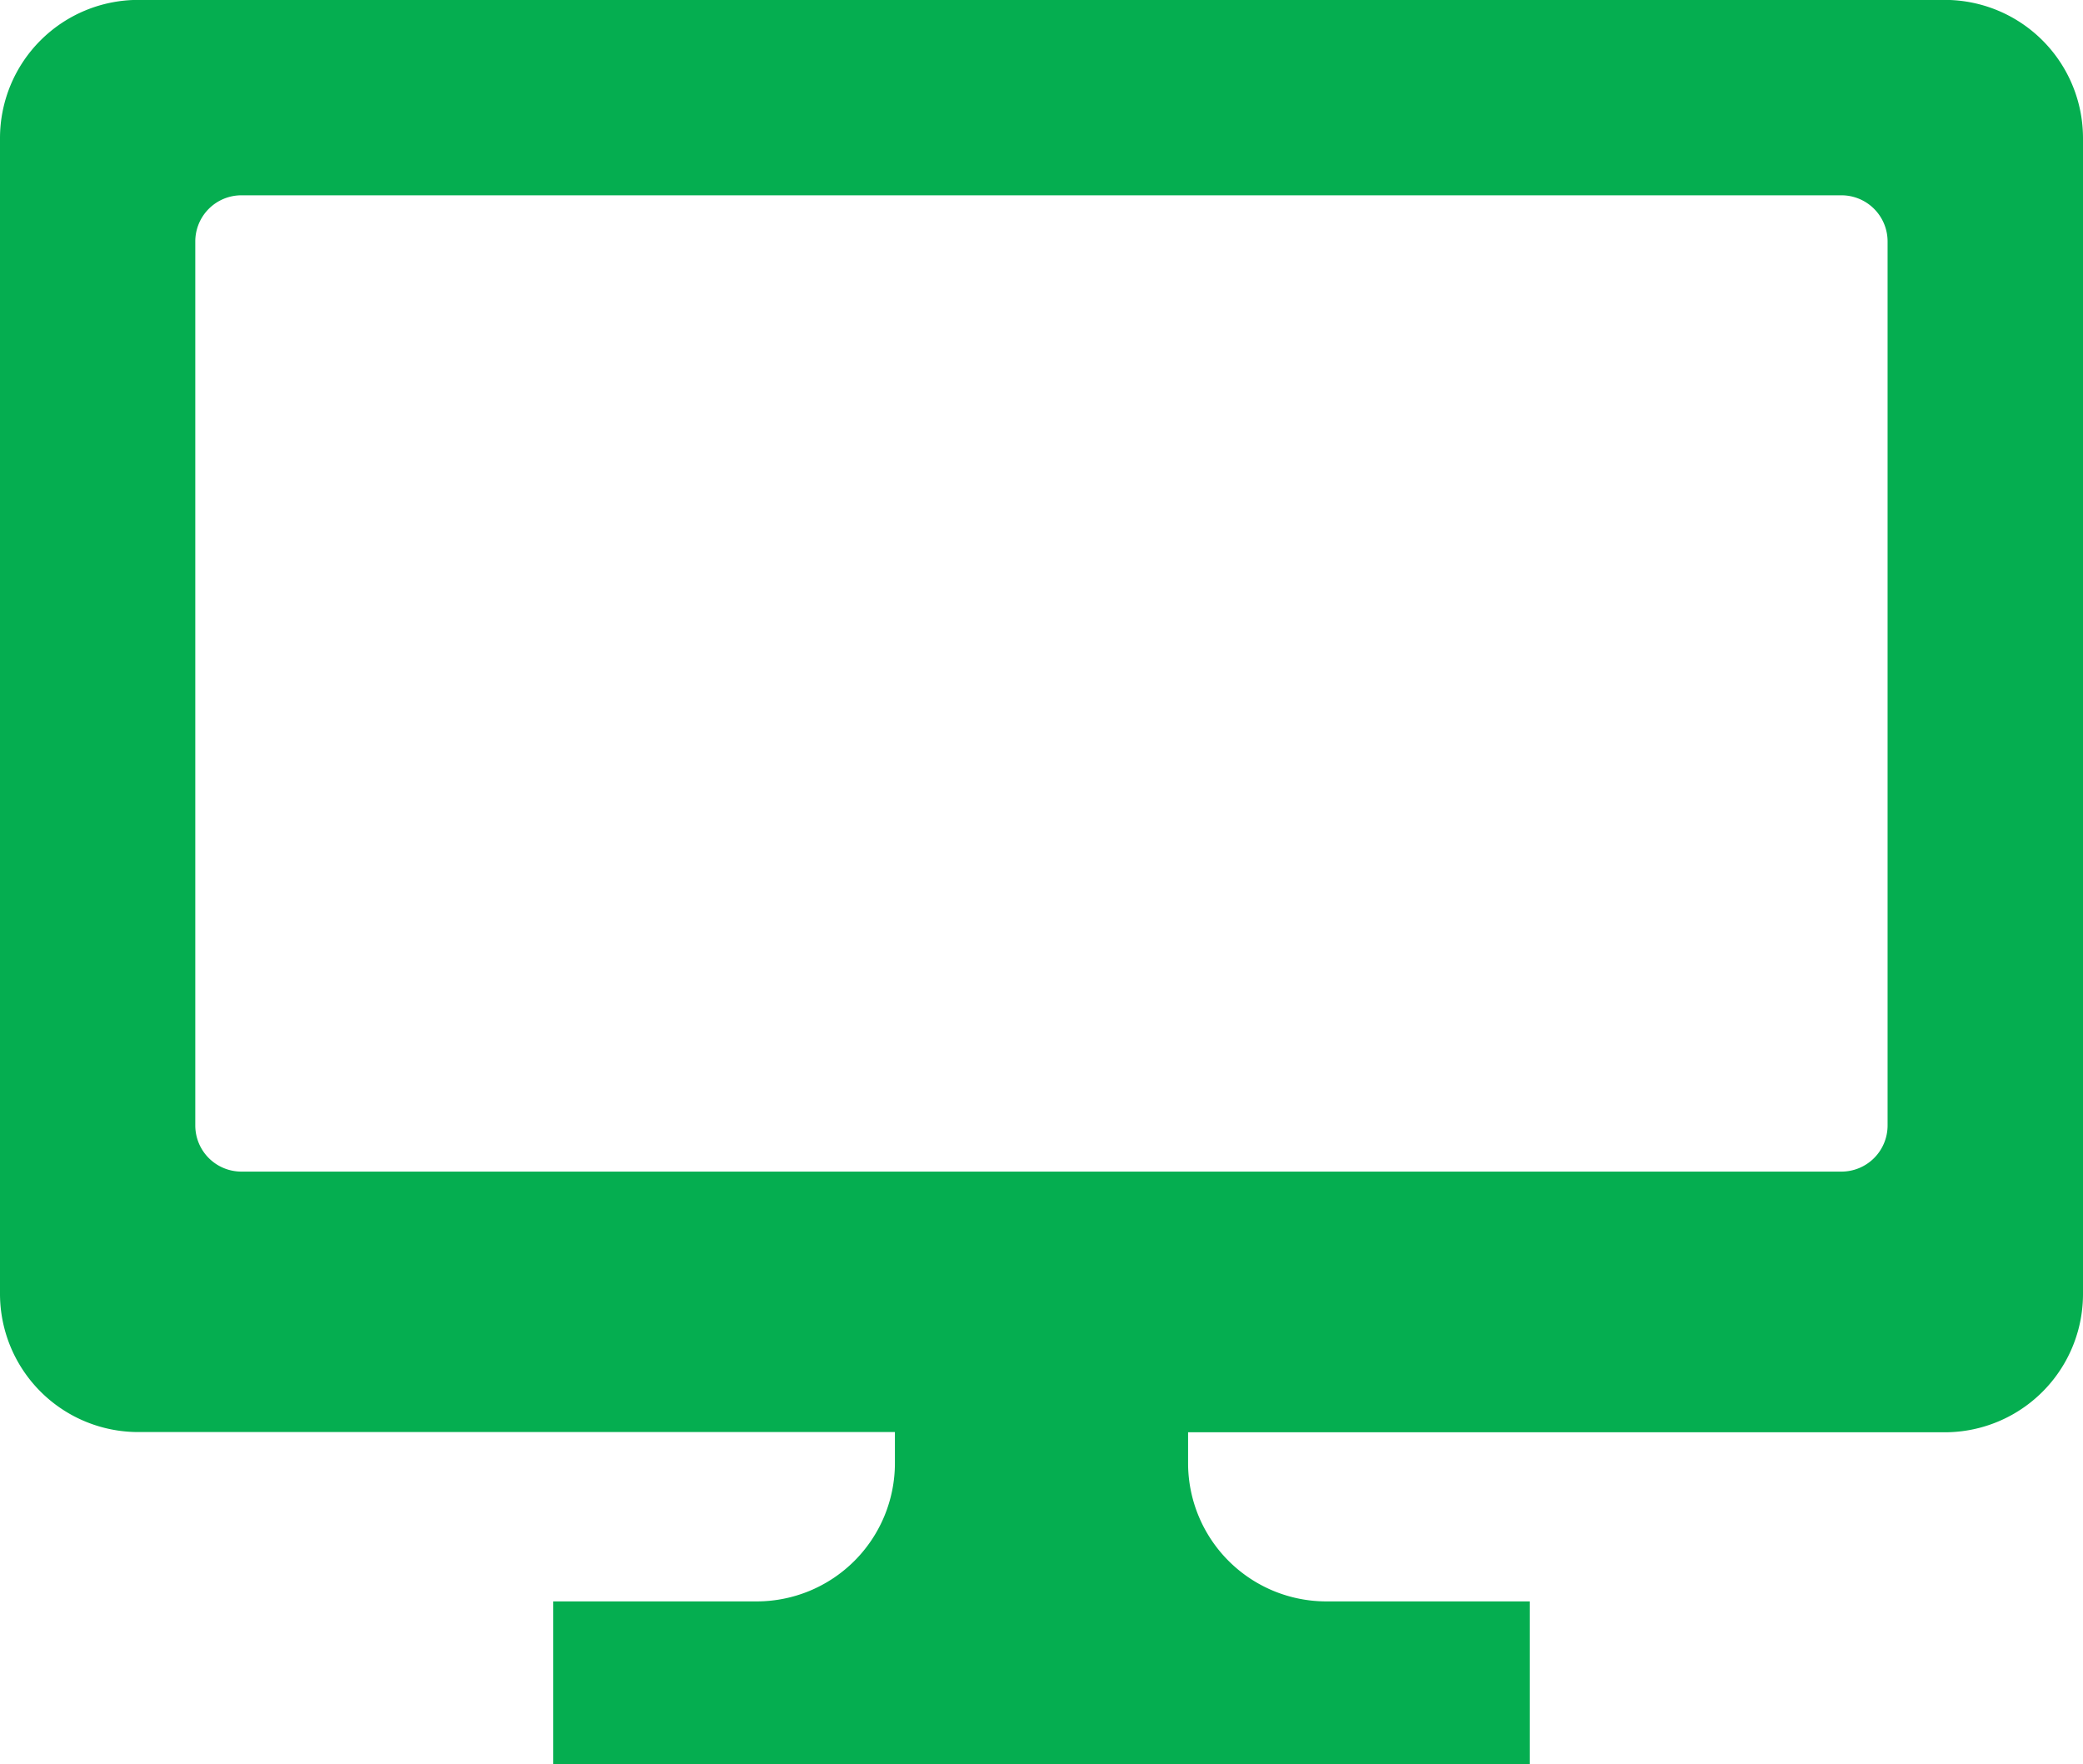 <svg id="icon4" xmlns="http://www.w3.org/2000/svg" width="64.777" height="54.857" viewBox="0 0 64.777 54.857">
  <path id="パス_1164" data-name="パス 1164" d="M60.473,39.2H4.3a4.3,4.3,0,0,0-4.3,4.3V79.434a4.3,4.3,0,0,0,4.3,4.3h23.53V84.7a4.3,4.3,0,0,1-4.3,4.3H17.206V94.06H47.57V89H41.247a4.3,4.3,0,0,1-4.3-4.3v-.959h23.53a4.3,4.3,0,0,0,4.3-4.3V43.507A4.3,4.3,0,0,0,60.473,39.2ZM58.7,74.2a1.435,1.435,0,0,1-1.435,1.435H7.508A1.435,1.435,0,0,1,6.073,74.2V46.711a1.435,1.435,0,0,1,1.435-1.435H57.269A1.435,1.435,0,0,1,58.7,46.711V74.2Z" transform="translate(0 -39.203)" fill="#05ae50"/>
</svg>
